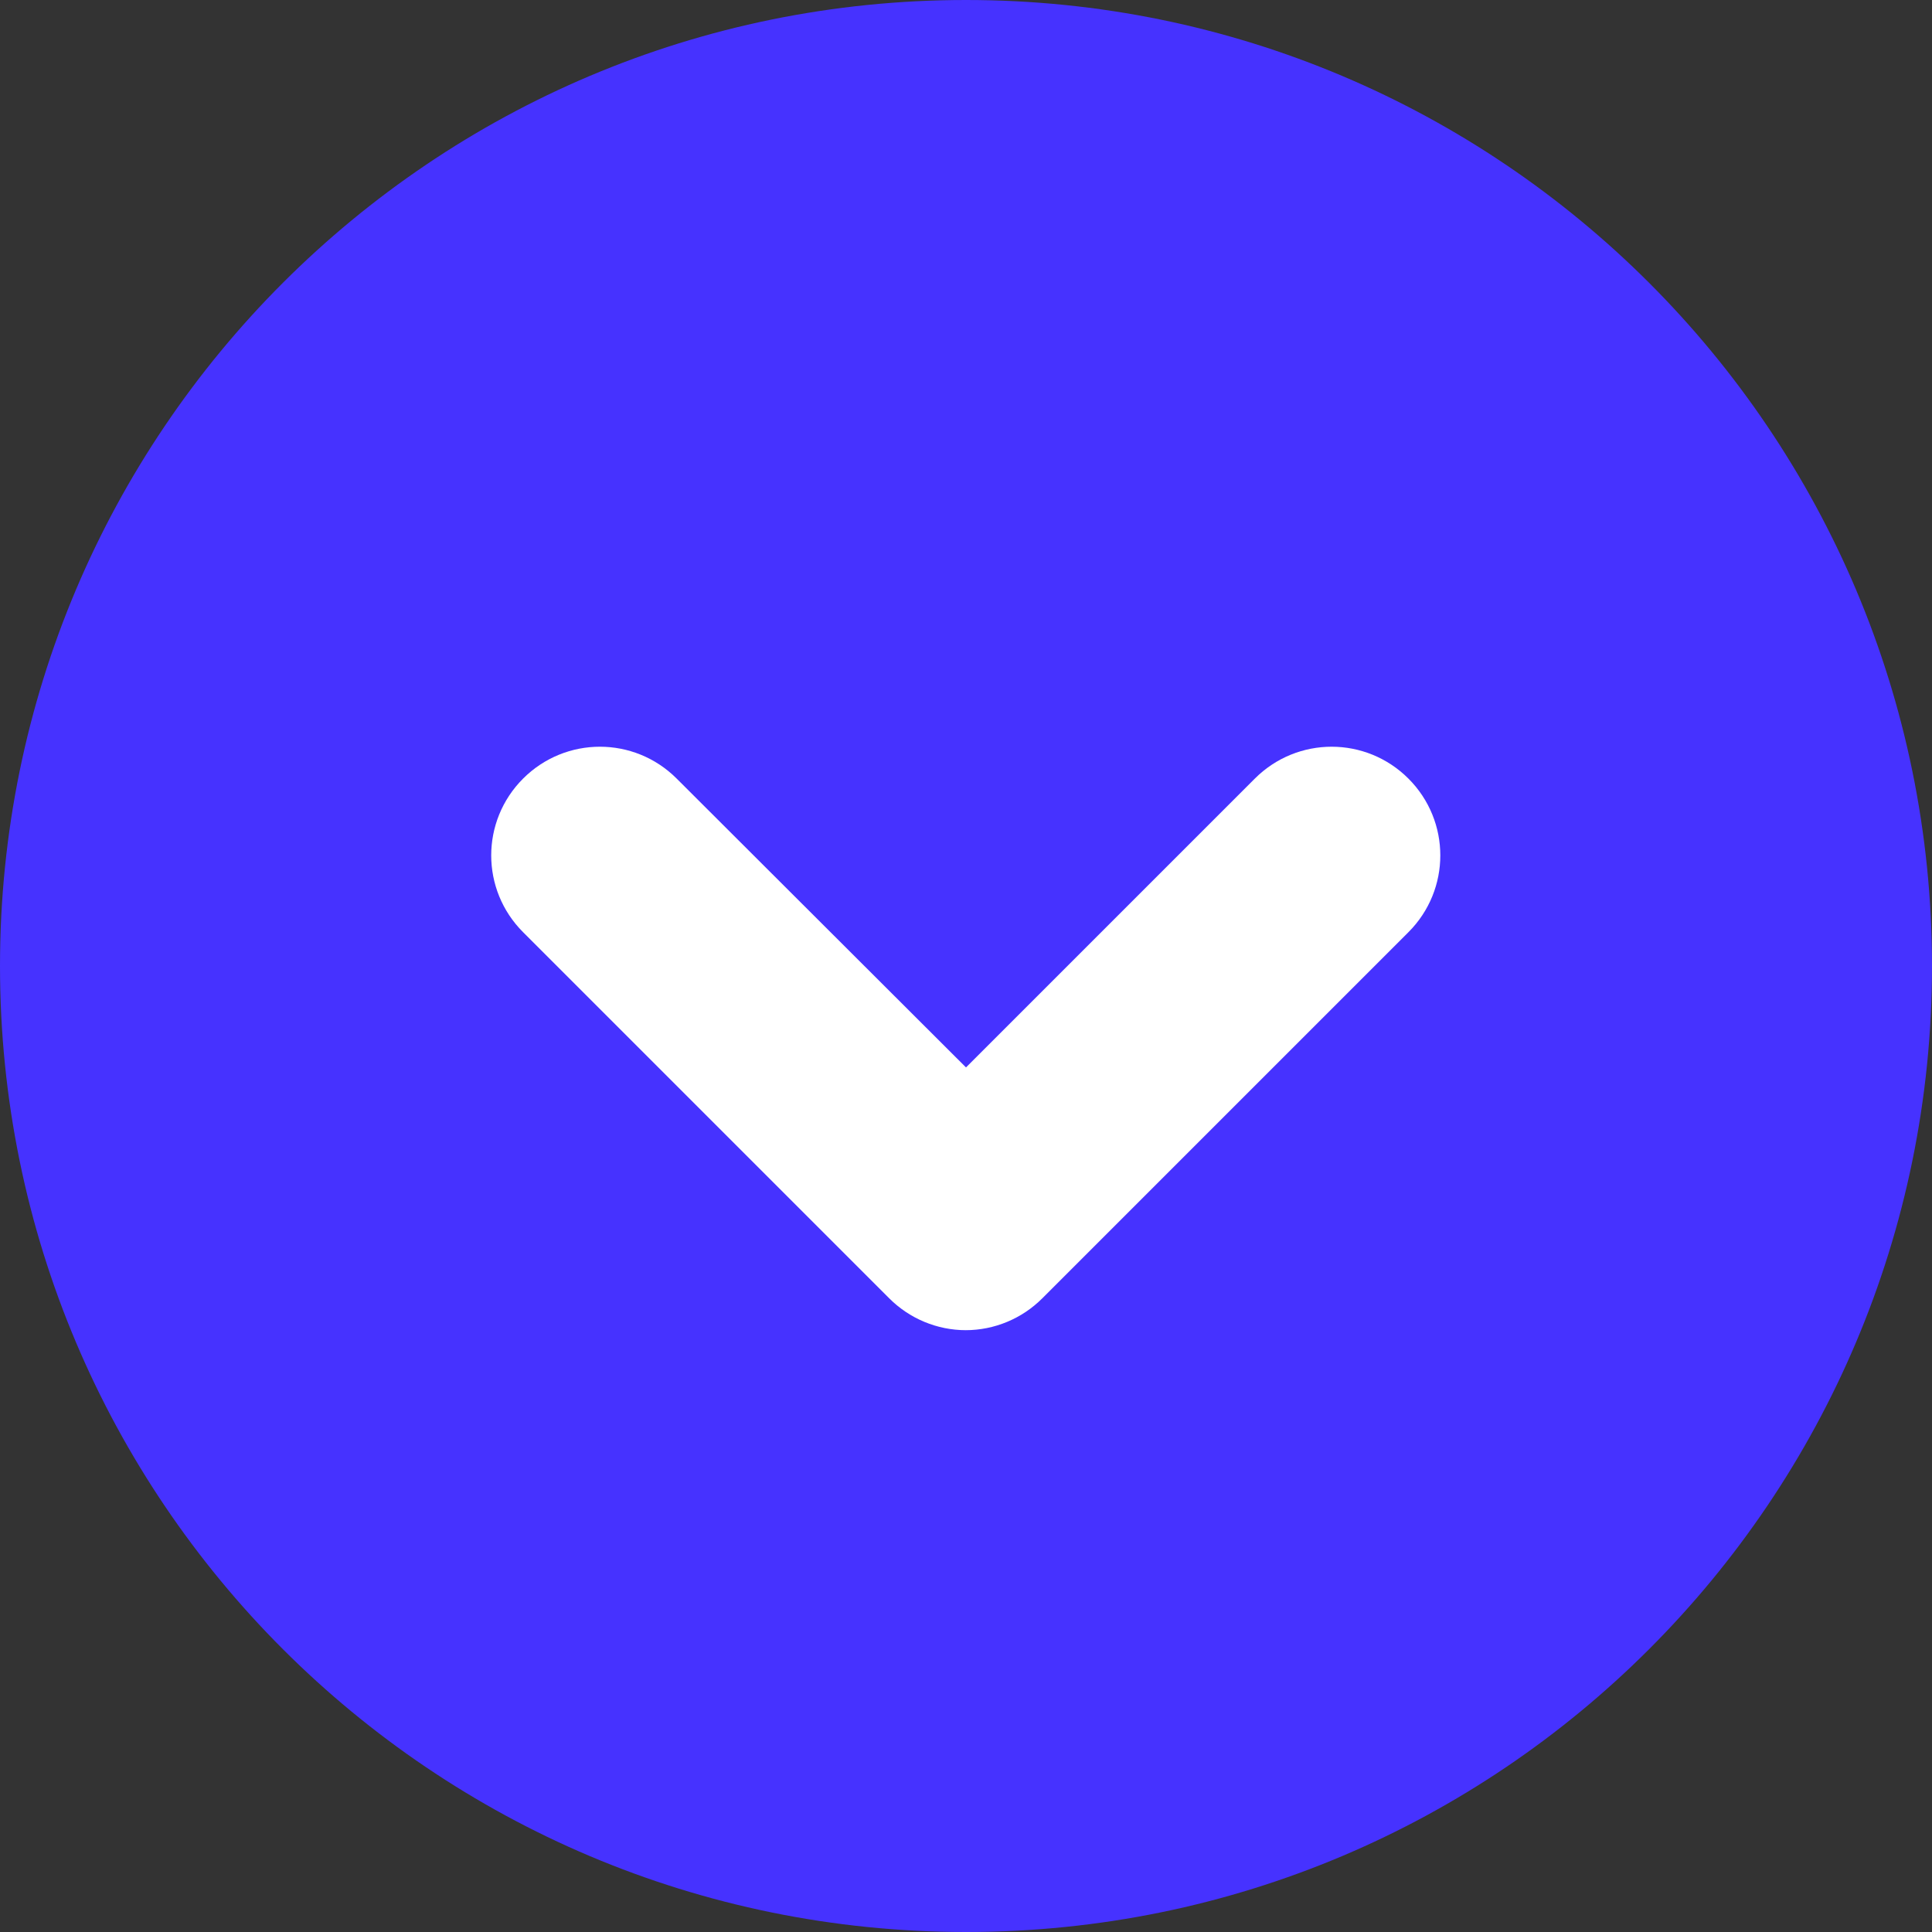 <?xml version="1.0" encoding="UTF-8"?>
<svg id="flatten_icons" xmlns="http://www.w3.org/2000/svg" width="40" height="40" viewBox="0 0 40 40">
  <rect x="0" y="0" width="40" height="40" fill="#333333" stroke="none"/>
  <path d="M20,0c11.05,0,20,8.95,20,20s-8.95,20-20,20S0,31.05,0,20,8.95,0,20,0Z" style="fill: #4632ff;"/>
  <path d="M20,27.54c-.6,0-1.17-.24-1.59-.66l-7.58-7.58c-.88-.88-.88-2.3,0-3.18,.88-.88,2.3-.88,3.18,0l5.99,5.98,5.98-5.98c.88-.88,2.3-.88,3.18,0,.88,.88,.88,2.3,0,3.18l-7.58,7.58c-.42,.42-.99,.66-1.59,.66Z" style="fill: #fff;"/>
</svg>
